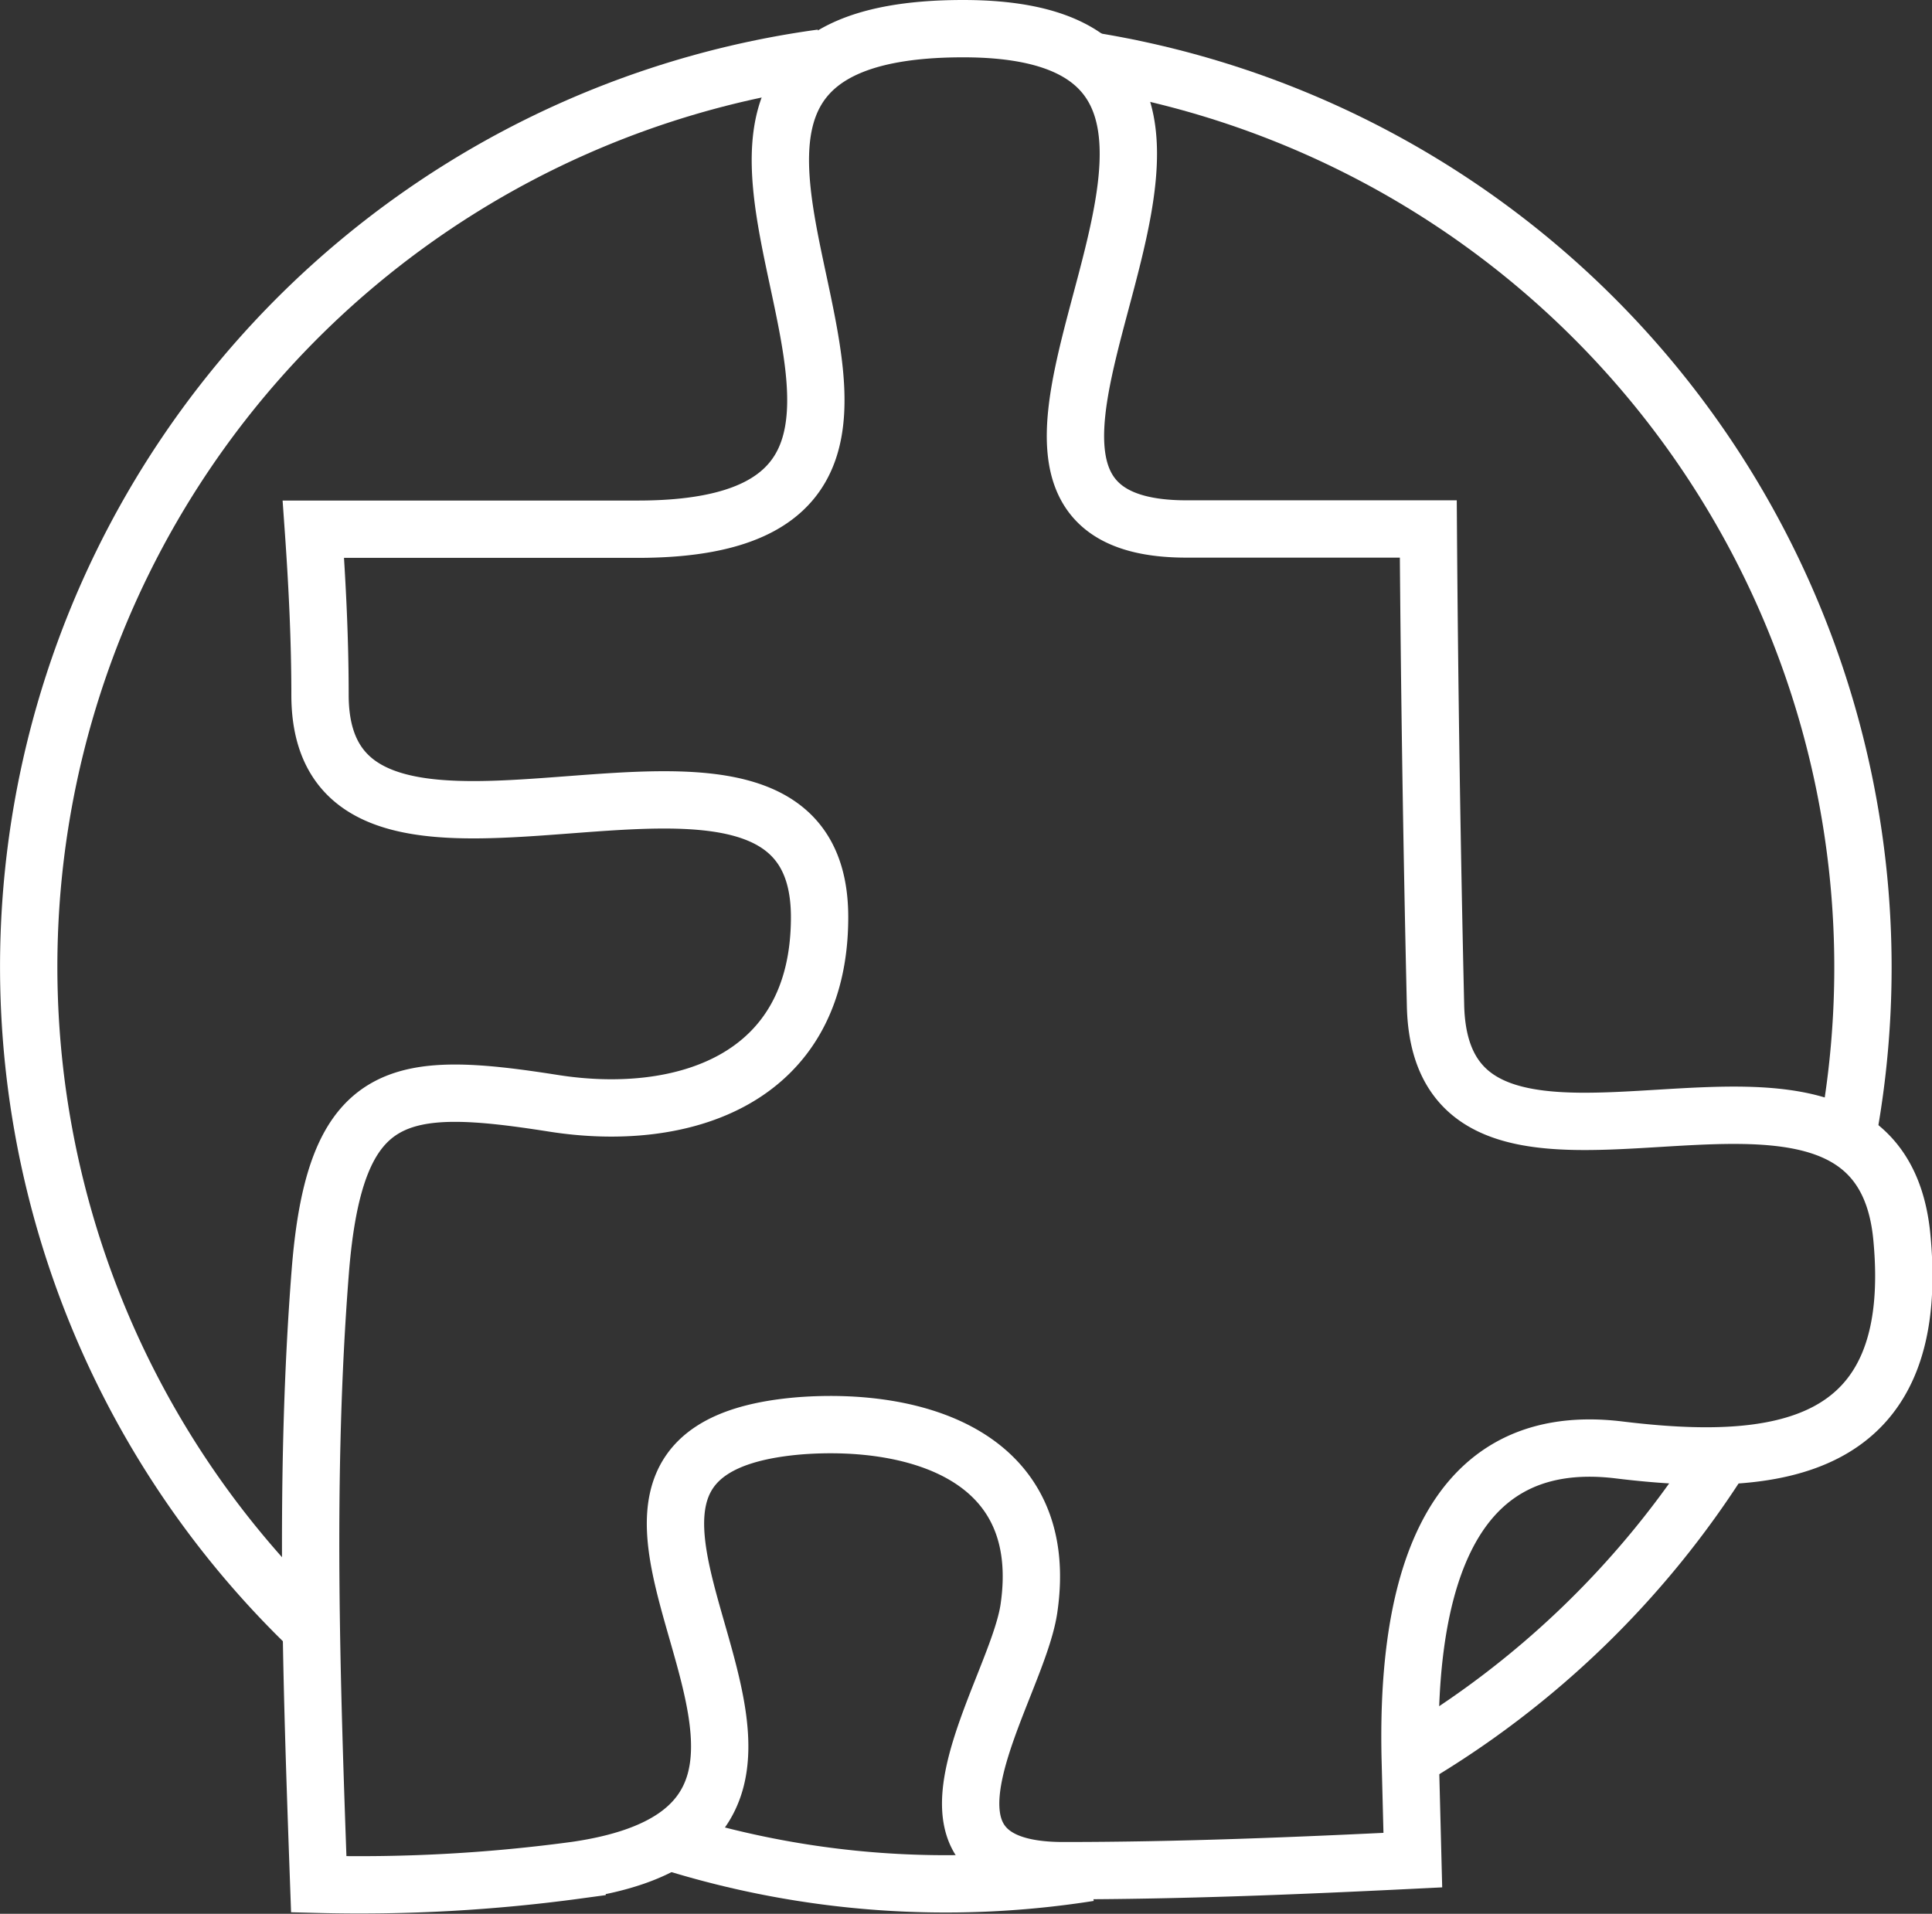 <svg xmlns="http://www.w3.org/2000/svg" viewBox="0 0 168.5 166.93">
  <rect x="0" y="0" width="168.5" height="166.93" fill="#333333" stroke="none"/>
  <defs>
    <style>
      .cls-1 {
        fill: none;
        stroke: #fff;
        stroke-width: 5px;
        fill-rule: evenodd;
      }
    </style>
  </defs>
  <title>departamento-de-orientacion</title>
  <g id="Capa_2" data-name="Capa 2">
    <g id="Capa_2-2" data-name="Capa 2">
      <g>
        <path class="cls-1" d="M123,153.63l.22,8.62c-10.13.5-20.27.92-30.49.92-15.49,0-4.13-15.46-3-22.81,2-13.41-9.89-16.74-19.89-16-28.41,2.28,11.26,34.21-19.51,38.76a140.44,140.44,0,0,1-22.53,1.24c-.64-17.84-1.26-35.67.13-53.42,1.28-16.24,6.86-16.82,20.31-14.71C59.4,98,71.48,94.31,71.48,80c0-22.84-43.57,3.15-43.57-19.39,0-4.82-.24-9.64-.58-14.45H55.65C93,46.14,46,2.5,84,2.5c34.62,0-7.66,43.64,19.48,43.64h21.09c.1,13.89.31,27.83.63,41.58.51,22.19,38.47-2.75,40.67,20.18,1.81,18.88-11,20.24-24.67,18.57C125.27,124.54,122.65,140.3,123,153.63Z"/>
        <path class="cls-1" d="M27.13,142.06a80,80,0,0,1,44.53-137"/>
        <path class="cls-1" d="M95,163.34a80.43,80.43,0,0,1-36.31-2.62"/>
        <path class="cls-1" d="M150.2,127a80.61,80.61,0,0,1-27.34,26.44"/>
        <path class="cls-1" d="M95,5.29a80.1,80.1,0,0,1,66.08,94"/>
      </g>
    </g>
  </g>
</svg>
